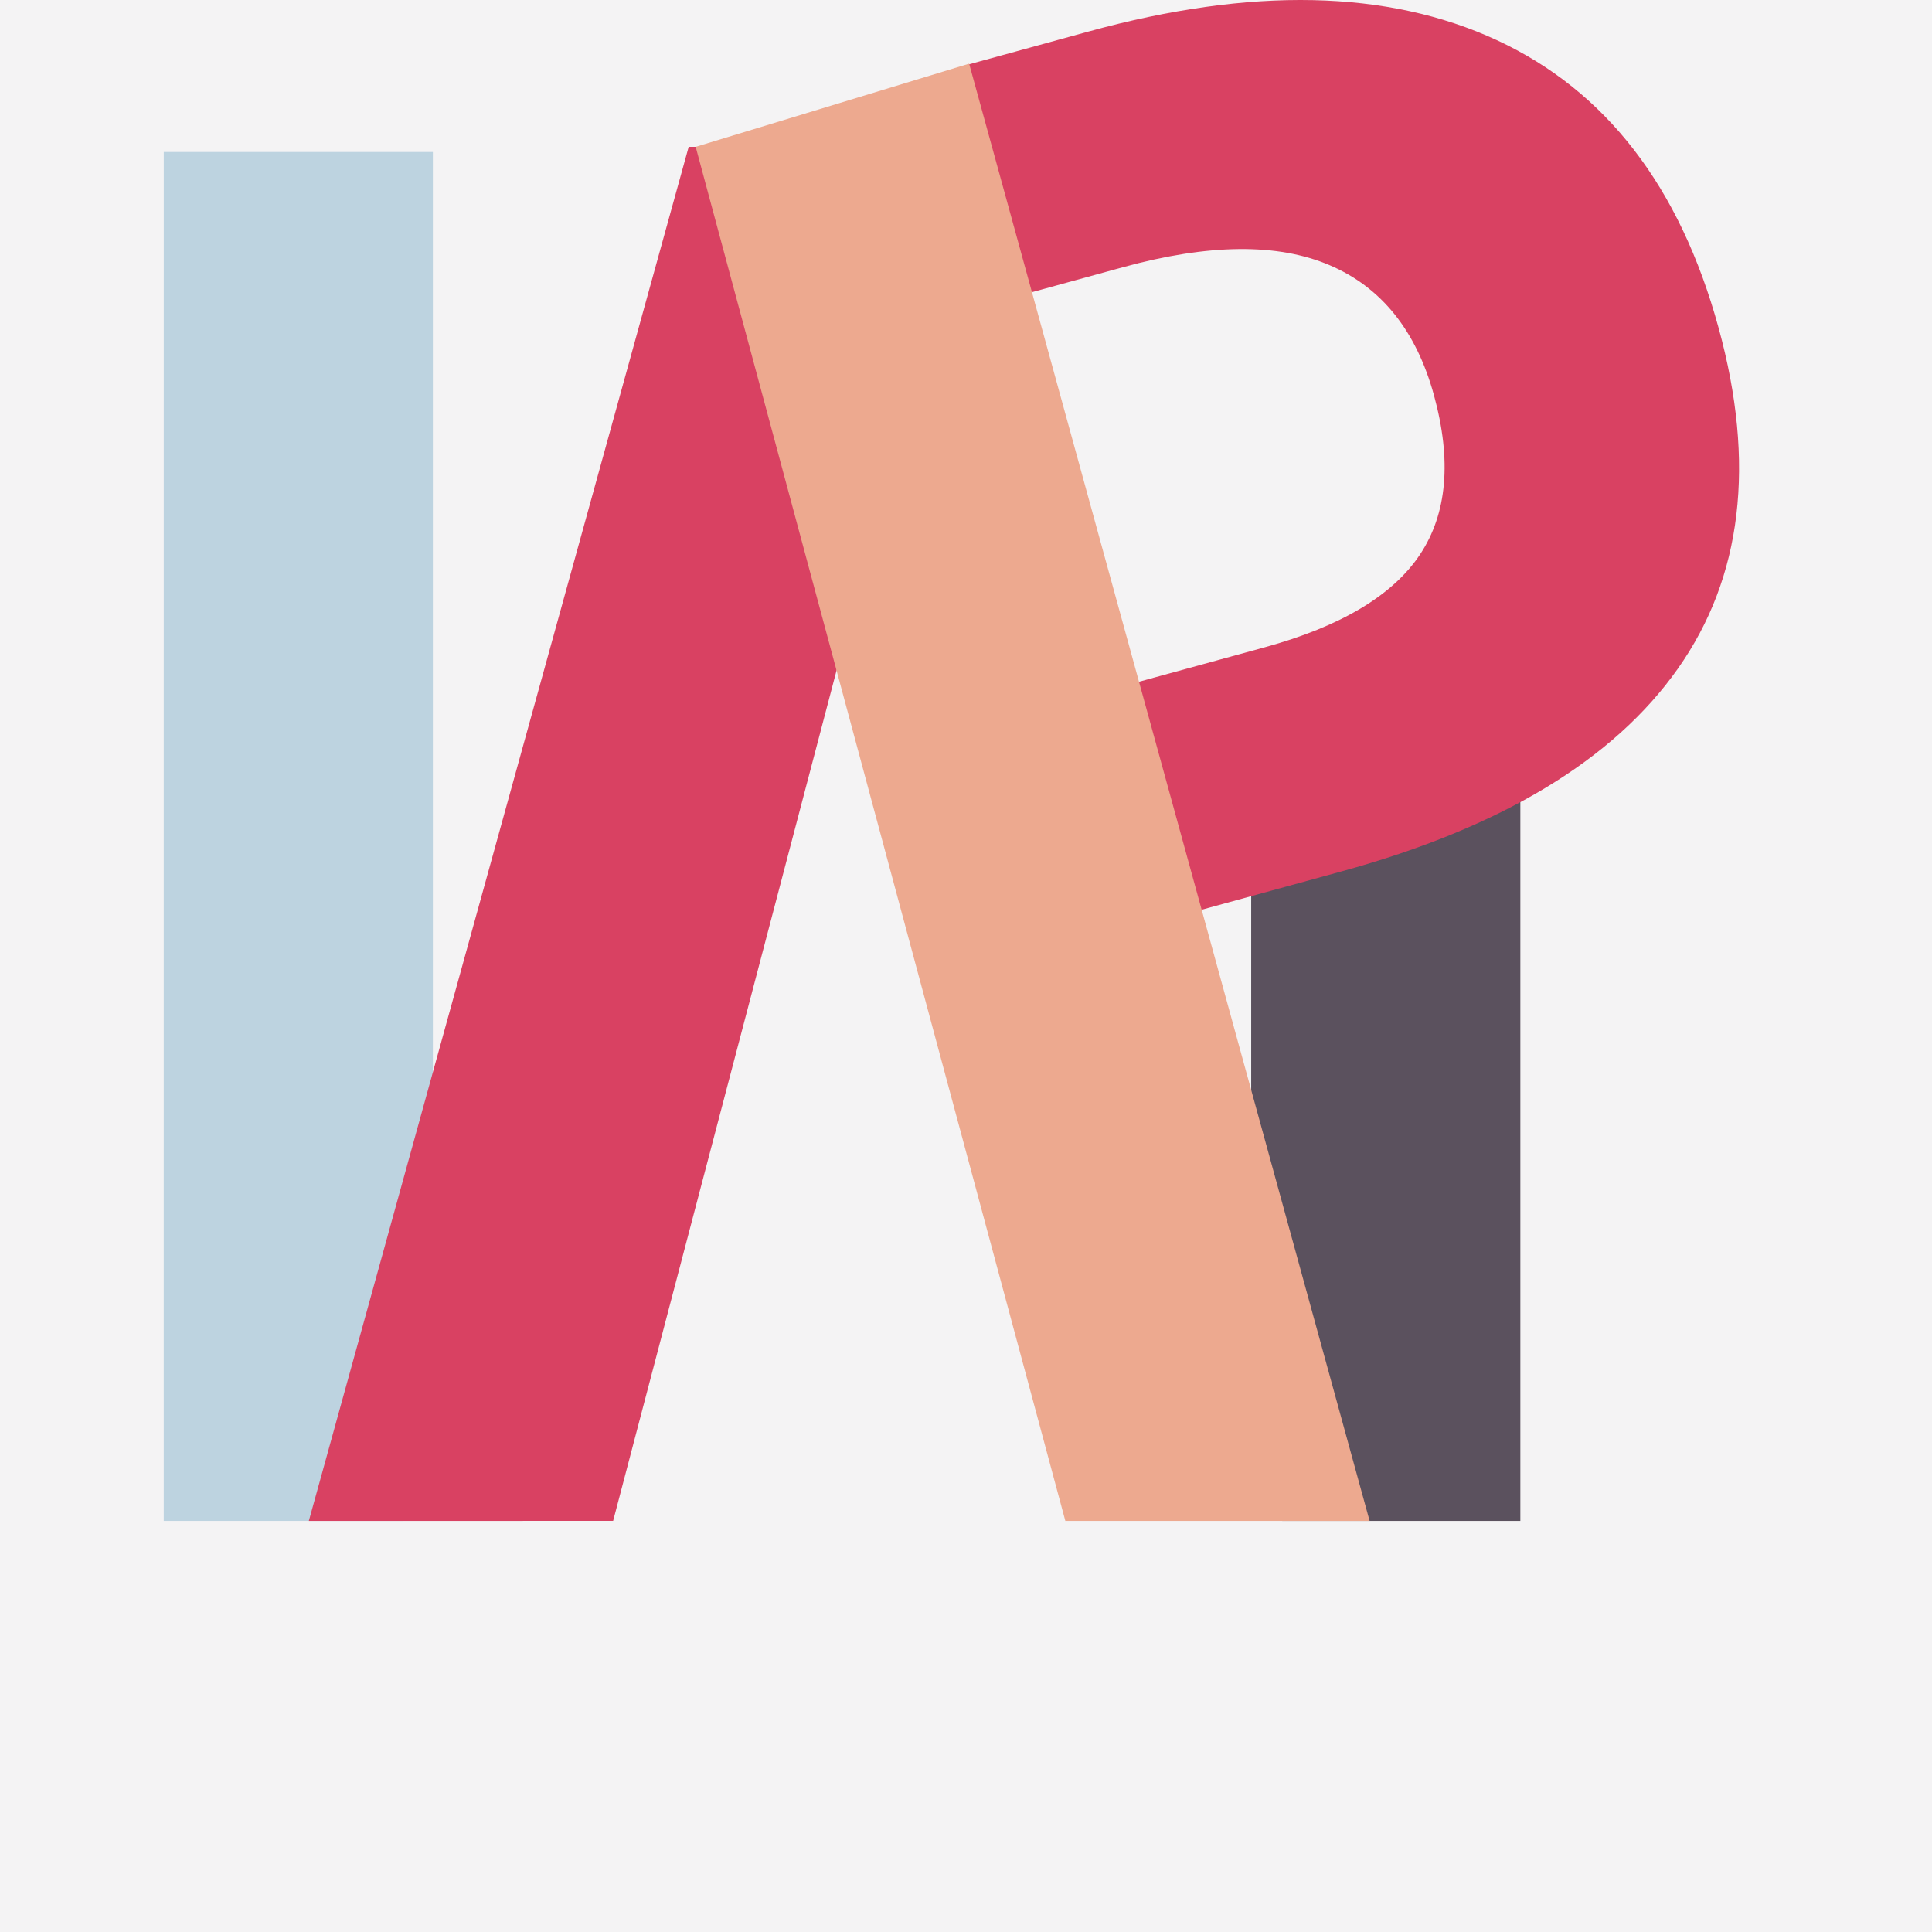 <?xml version="1.0" encoding="UTF-8"?>
<svg width="59px" height="59px" viewBox="0 0 59 59" version="1.1" xmlns="http://www.w3.org/2000/svg" xmlns:xlink="http://www.w3.org/1999/xlink">
    <!-- Generator: Sketch 57.1 (83088) - https://sketch.com/ -->
    <title>Group 40</title>
    <desc>Created with Sketch.</desc>
    <g id="Page-1" stroke="none" stroke-width="1" fill="none" fill-rule="evenodd">
        <g id="Digital-Design-Social-Media-Webentwicklung--mit-HTML-und-CSS-Screendesigner-JavaScript--Framework-React-Adobe-InDesign-AffinityProjektmanagement-Printdesign-3.-UX-Design-mit------Sketch-Screendesign--mit-Figma-Branded-UX-&amp;--Design-ThinkingSEO-&amp;-SEA-WordPress-PHP-&amp;-MySQL-Sound--&amp;-Videodesign-Webdesign-UX/UI-Designer-Animation-Design-9.-Adobe--After-Effects-9.-Adobe--After-Effects-8.-Adobe-Illustrator--Videojournalist-5.-Adobe-Photoshop-Webentwicklung-Google-Ads-Online-Marketing--Management-Online-Marketing-&amp;--Mobile-Marketing-Content-Manager-JavaScript/ECMA-Screendesign-&amp;--UI-Design-mit-Sketch-Screendesign-mit--Adobe-XD-Flutter-Frontend-DeveloperE-Commerce-Google-Analytics-Usability-&amp;-User-Experience-" transform="translate(-693, -205)">
            <g id="Group-40" transform="translate(693, 205)">
                <rect id="Rectangle-Copy-22" fill="#F4F3F4" x="0" y="0" width="59" height="59"></rect>
                <polygon id="Fill-91" fill="#5B515E" points="38.209 45.264 38.209 22.722 46.429 22.722 46.429 46.447 39.159 46.447"></polygon>
                <polygon id="Fill-93" fill="#BDD3E0" points="13.219 44.949 12.309 46.447 5 46.447 5.001 4.641 13.219 4.641"></polygon>
                <path d="M51.241,20.417 C49.274,23.207 45.853,25.27 40.977,26.609 L36.657,27.793 L34.747,20.829 L38.627,19.766 C40.953,19.127 42.534,18.182 43.365,16.933 C44.194,15.684 44.337,14.063 43.791,12.07 C43.249,10.096 42.186,8.772 40.601,8.097 C39.014,7.421 36.912,7.442 34.29,8.161 L31.484,8.931 L29.574,1.969 L33.233,0.965 C38.219,-0.404 42.378,-0.316 45.711,1.226 C49.041,2.77 51.299,5.697 52.482,10.009 C53.621,14.159 53.206,17.628 51.241,20.417" id="Fill-95" fill="#D94162"></path>
                <polygon id="Fill-97" fill="#D94162" points="18.724 46.445 9.431 46.447 21.031 4.484 29.748 4.484"></polygon>
                <polygon id="Fill-99" fill="#EDA98F" points="32.534 46.447 21.245 4.484 29.596 1.944 41.826 46.447"></polygon>
            </g>
        </g>
    </g>
</svg>